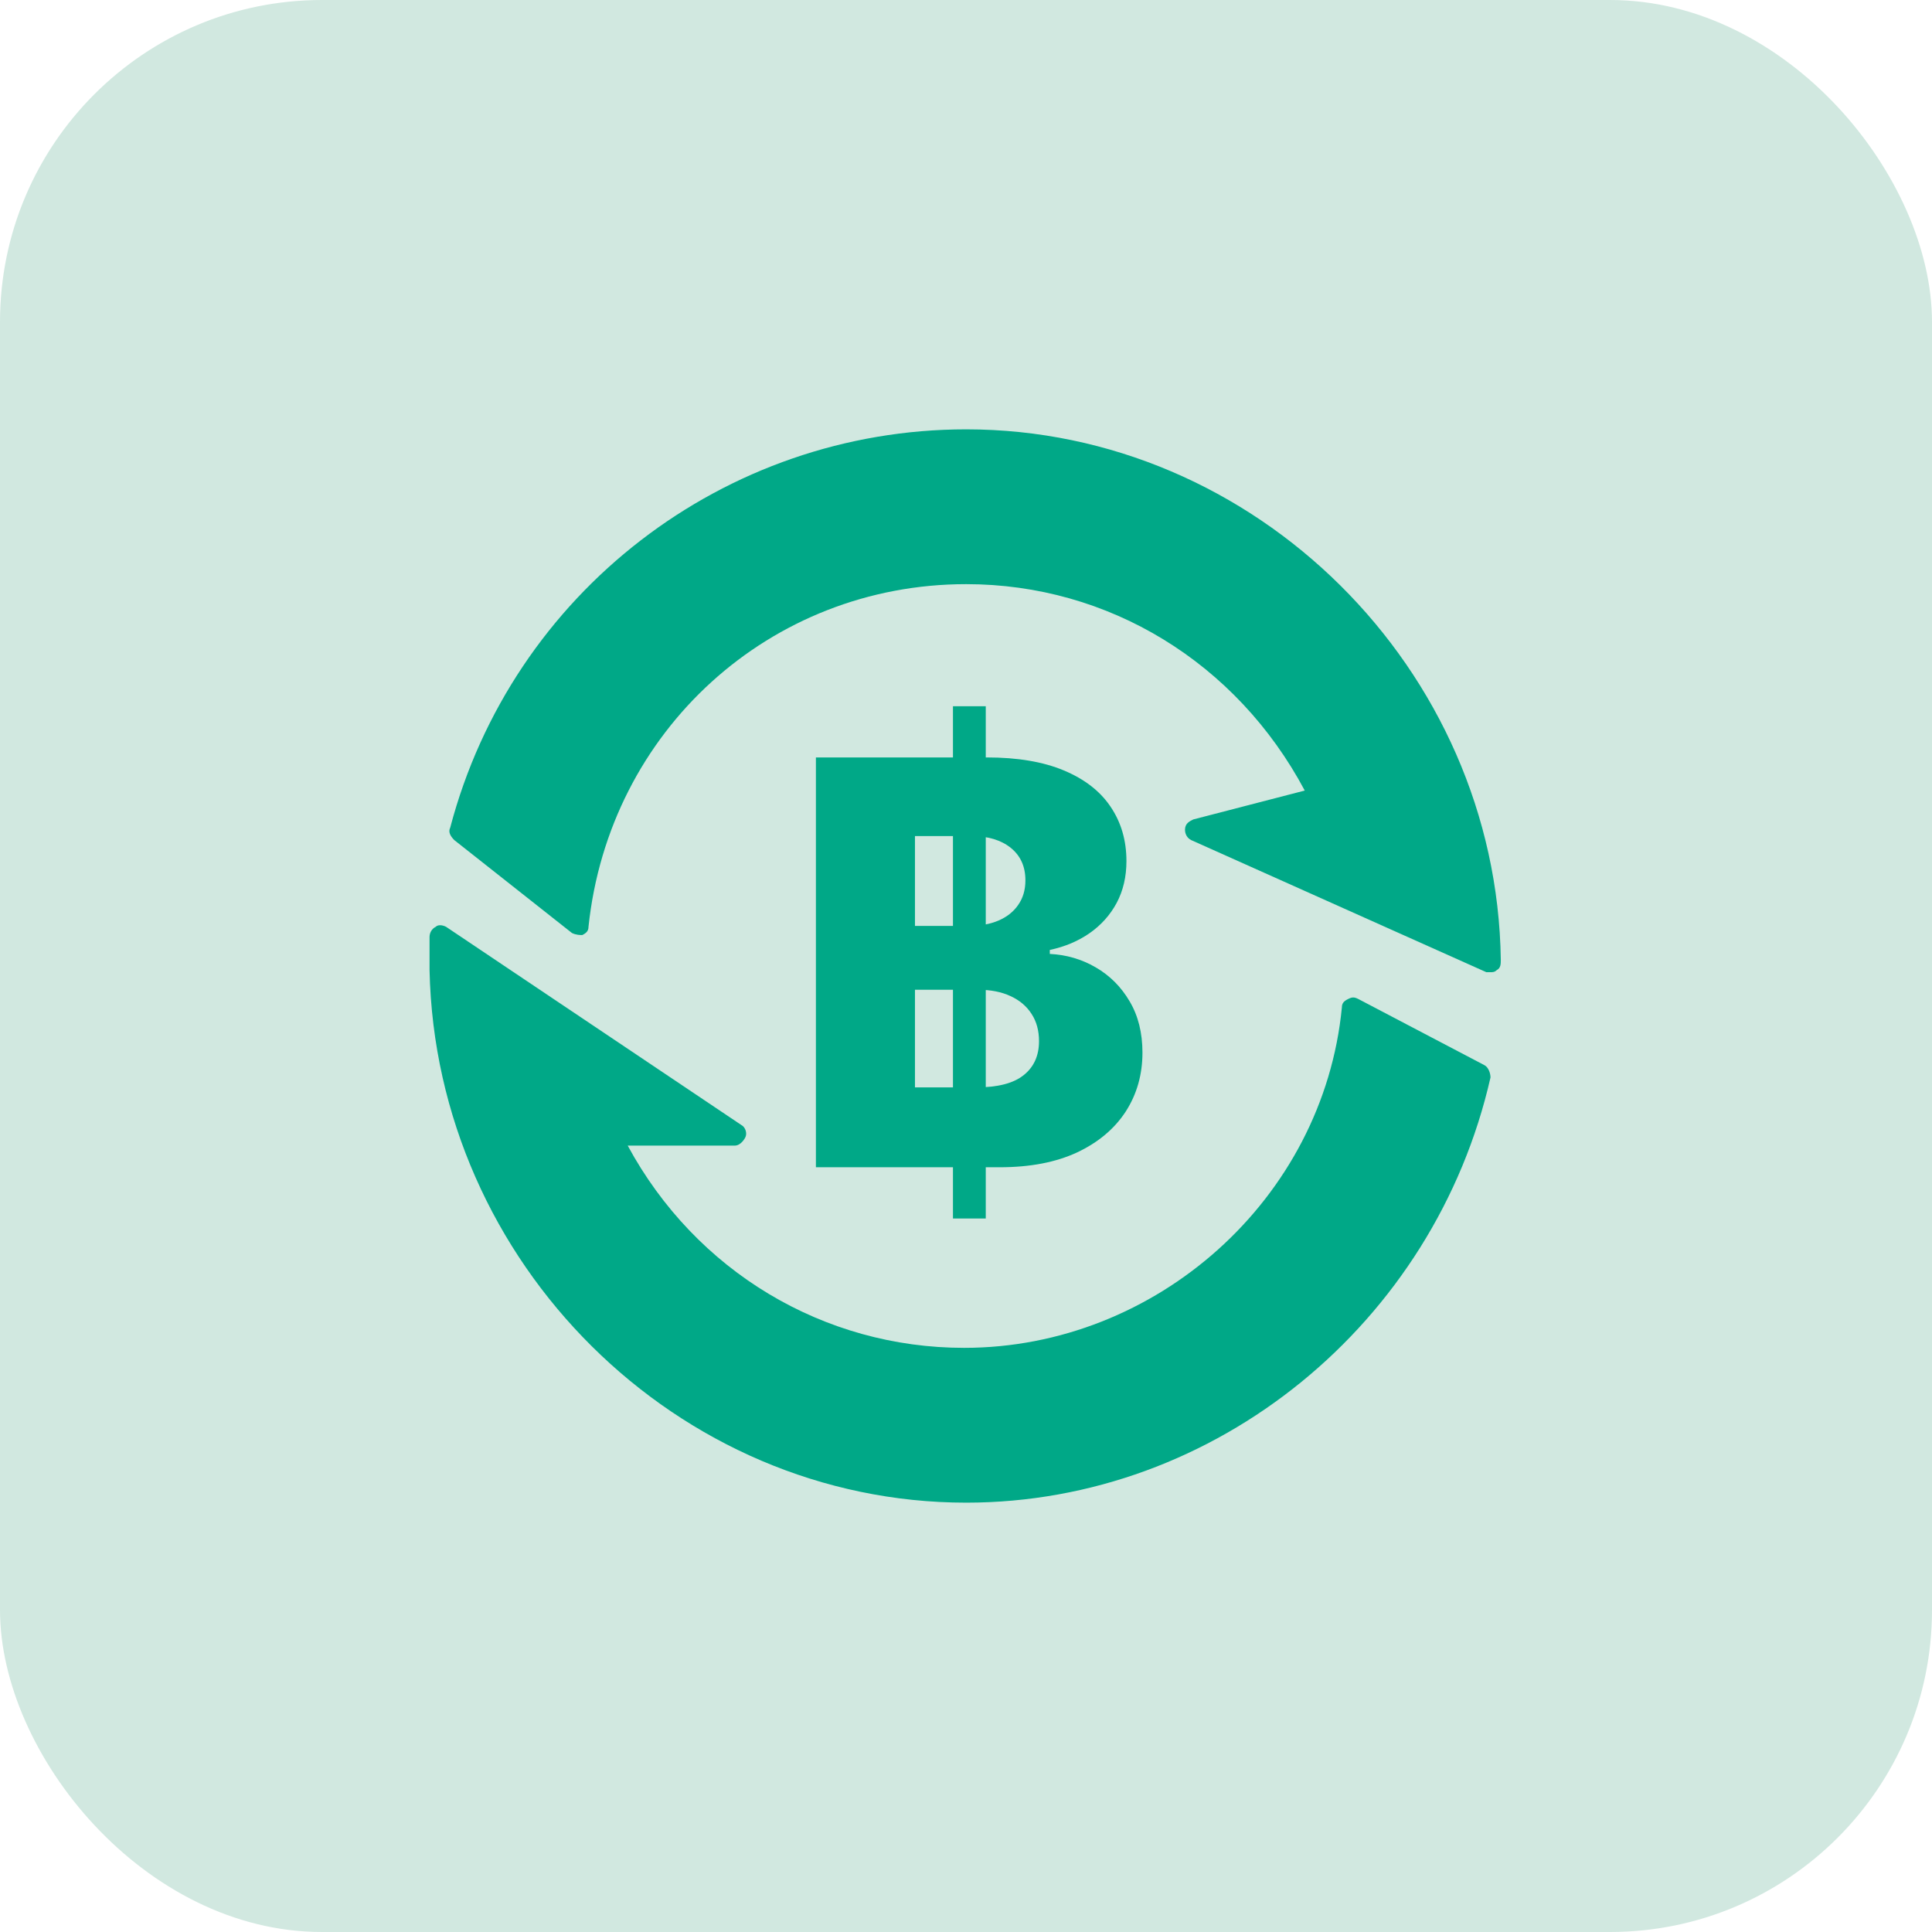 <svg width="48" height="48" viewBox="0 0 48 48" fill="none" xmlns="http://www.w3.org/2000/svg">
<rect width="48" height="48" rx="8" fill="#D1E8E0"/>
<path d="M36.877 26.462L33.749 24.821C33.646 24.769 33.595 24.769 33.492 24.821C33.39 24.872 33.339 24.923 33.339 25.026C32.877 29.795 28.723 33.487 23.954 33.487C20.467 33.487 17.287 31.59 15.595 28.462H18.262C18.364 28.462 18.467 28.359 18.518 28.256C18.569 28.154 18.518 28 18.416 27.949L11.082 23.026C10.98 22.974 10.877 22.974 10.826 23.026C10.723 23.077 10.672 23.18 10.672 23.282V24.103C10.826 31.385 16.826 37.333 24.005 37.333C30.21 37.333 35.646 32.872 37.031 26.769C37.031 26.667 36.98 26.513 36.877 26.462ZM24.005 10.667C18.005 10.667 12.723 14.718 11.185 20.564C11.133 20.667 11.185 20.769 11.287 20.872L14.21 23.18C14.313 23.231 14.415 23.231 14.467 23.231C14.569 23.18 14.621 23.128 14.621 23.026C15.133 18.154 19.133 14.513 24.005 14.513C27.544 14.513 30.723 16.462 32.416 19.641L29.646 20.359C29.544 20.41 29.441 20.462 29.441 20.616C29.441 20.718 29.492 20.821 29.595 20.872L36.928 24.154H37.031C37.082 24.154 37.133 24.154 37.185 24.103C37.287 24.051 37.287 23.949 37.287 23.846C37.185 16.616 31.185 10.667 24.005 10.667Z" fill="#00A887"/>
<path d="M23.676 30.273V17.546H24.491V30.273H23.676ZM20.271 29V18.818H24.516C25.279 18.818 25.917 18.926 26.43 19.141C26.947 19.357 27.335 19.658 27.594 20.046C27.856 20.434 27.986 20.883 27.986 21.393C27.986 21.781 27.905 22.128 27.743 22.433C27.581 22.734 27.357 22.984 27.072 23.183C26.787 23.382 26.457 23.521 26.082 23.601V23.7C26.493 23.72 26.873 23.831 27.221 24.033C27.572 24.236 27.854 24.517 28.066 24.879C28.278 25.236 28.384 25.661 28.384 26.151C28.384 26.698 28.245 27.187 27.967 27.618C27.688 28.046 27.285 28.384 26.759 28.632C26.232 28.877 25.592 29 24.84 29H20.271ZM22.732 27.016H24.253C24.787 27.016 25.179 26.915 25.431 26.713C25.686 26.511 25.814 26.229 25.814 25.868C25.814 25.606 25.753 25.381 25.63 25.192C25.507 25 25.333 24.852 25.108 24.749C24.883 24.643 24.613 24.59 24.298 24.59H22.732V27.016ZM22.732 23.004H24.094C24.362 23.004 24.601 22.959 24.81 22.87C25.018 22.78 25.181 22.651 25.297 22.482C25.416 22.313 25.476 22.109 25.476 21.871C25.476 21.529 25.355 21.261 25.113 21.065C24.871 20.87 24.544 20.772 24.134 20.772H22.732V23.004Z" fill="#00A887"/>
</svg>
